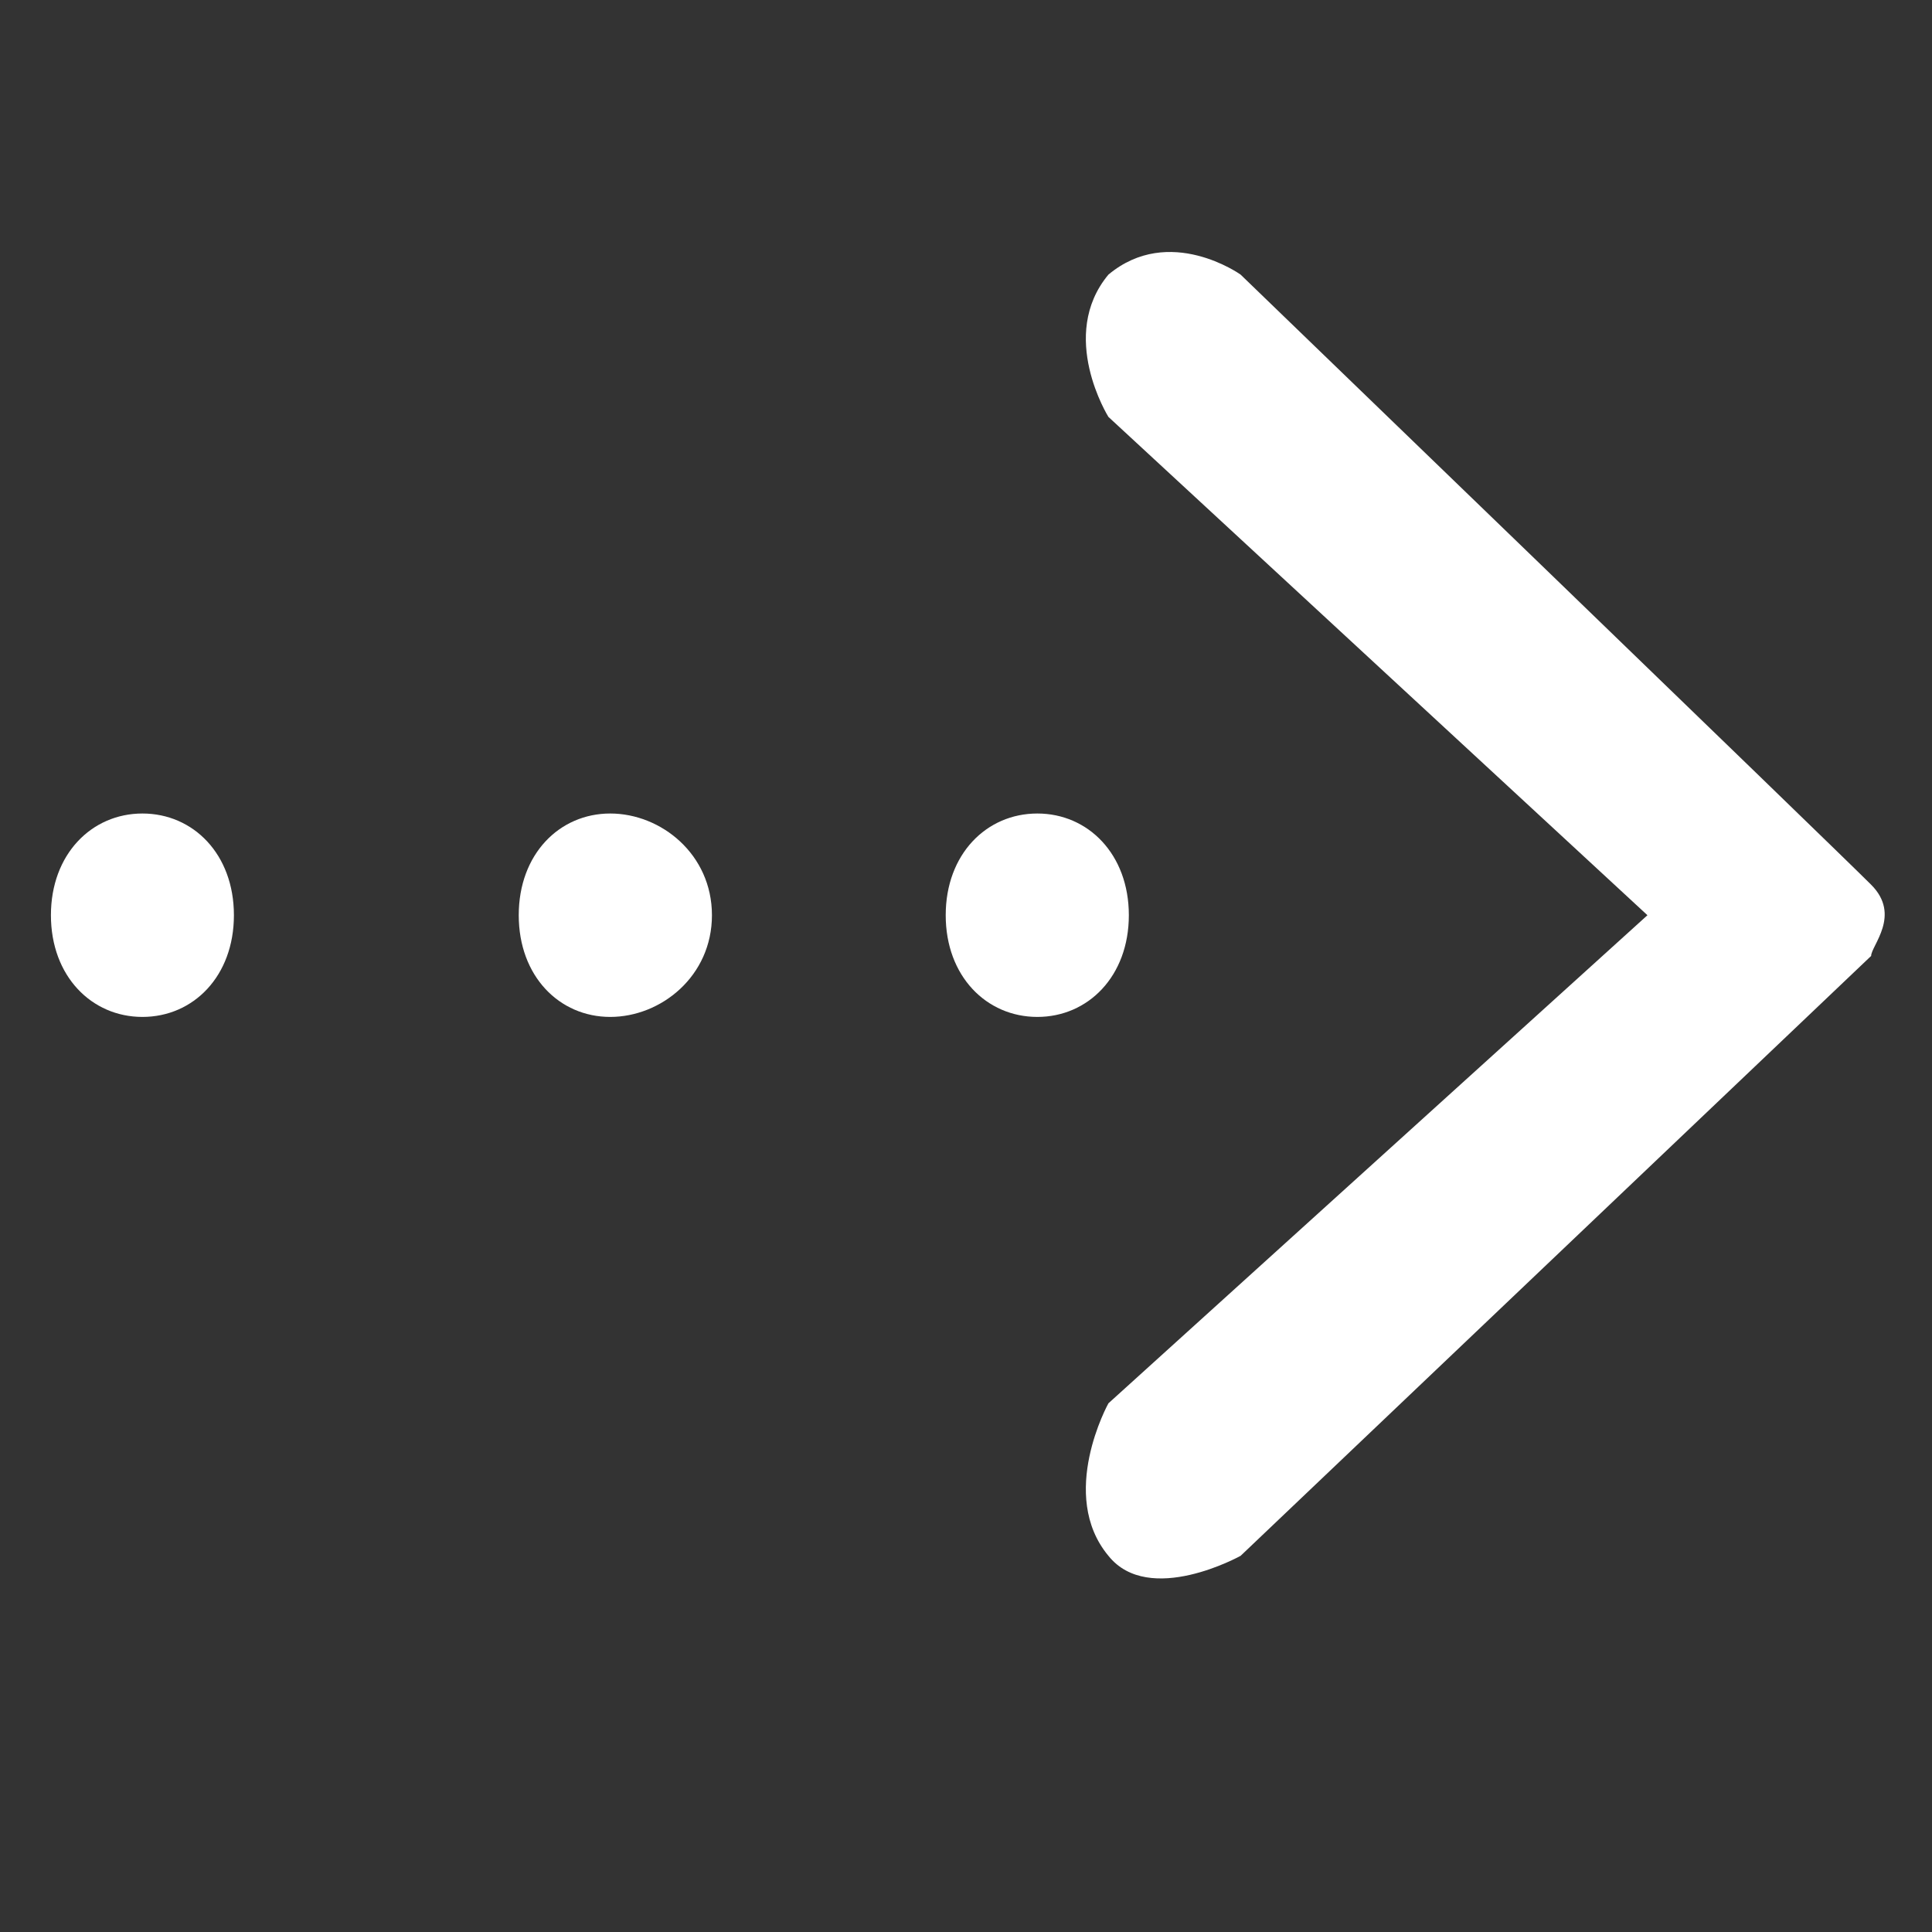 <svg width="14" height="14" viewBox="0 0 14 14" fill="none" xmlns="http://www.w3.org/2000/svg">
<rect x="0" y="0" width="14" height="14" fill="#333333" stroke="none"/>
<g id="&#230;&#159;&#165;&#231;&#156;&#139;&#230;&#155;&#180;&#229;&#164;&#154;">
<path id="Vector" d="M4.422 5.895C4.053 5.895 3.759 6.19 3.759 6.632C3.759 7.074 4.053 7.369 4.422 7.369C4.79 7.369 5.159 7.074 5.159 6.632C5.159 6.19 4.79 5.895 4.422 5.895ZM1.032 5.895C0.664 5.895 0.369 6.19 0.369 6.632C0.369 7.074 0.664 7.369 1.032 7.369C1.401 7.369 1.695 7.074 1.695 6.632C1.695 6.19 1.401 5.895 1.032 5.895ZM8.18 6.632C8.18 6.19 7.885 5.895 7.517 5.895C7.148 5.895 6.853 6.19 6.853 6.632C6.853 7.074 7.148 7.369 7.517 7.369C7.885 7.369 8.18 7.074 8.18 6.632ZM13.559 6.411C13.264 6.116 8.99 1.99 8.99 1.99C8.99 1.99 8.474 1.621 8.032 1.99C7.664 2.432 8.032 3.021 8.032 3.021L11.938 6.632L8.032 10.169C8.032 10.169 7.664 10.832 8.032 11.274C8.327 11.643 8.99 11.274 8.99 11.274L13.559 6.927C13.559 6.853 13.78 6.632 13.559 6.411Z" fill="white"/>
</g>
</svg>
